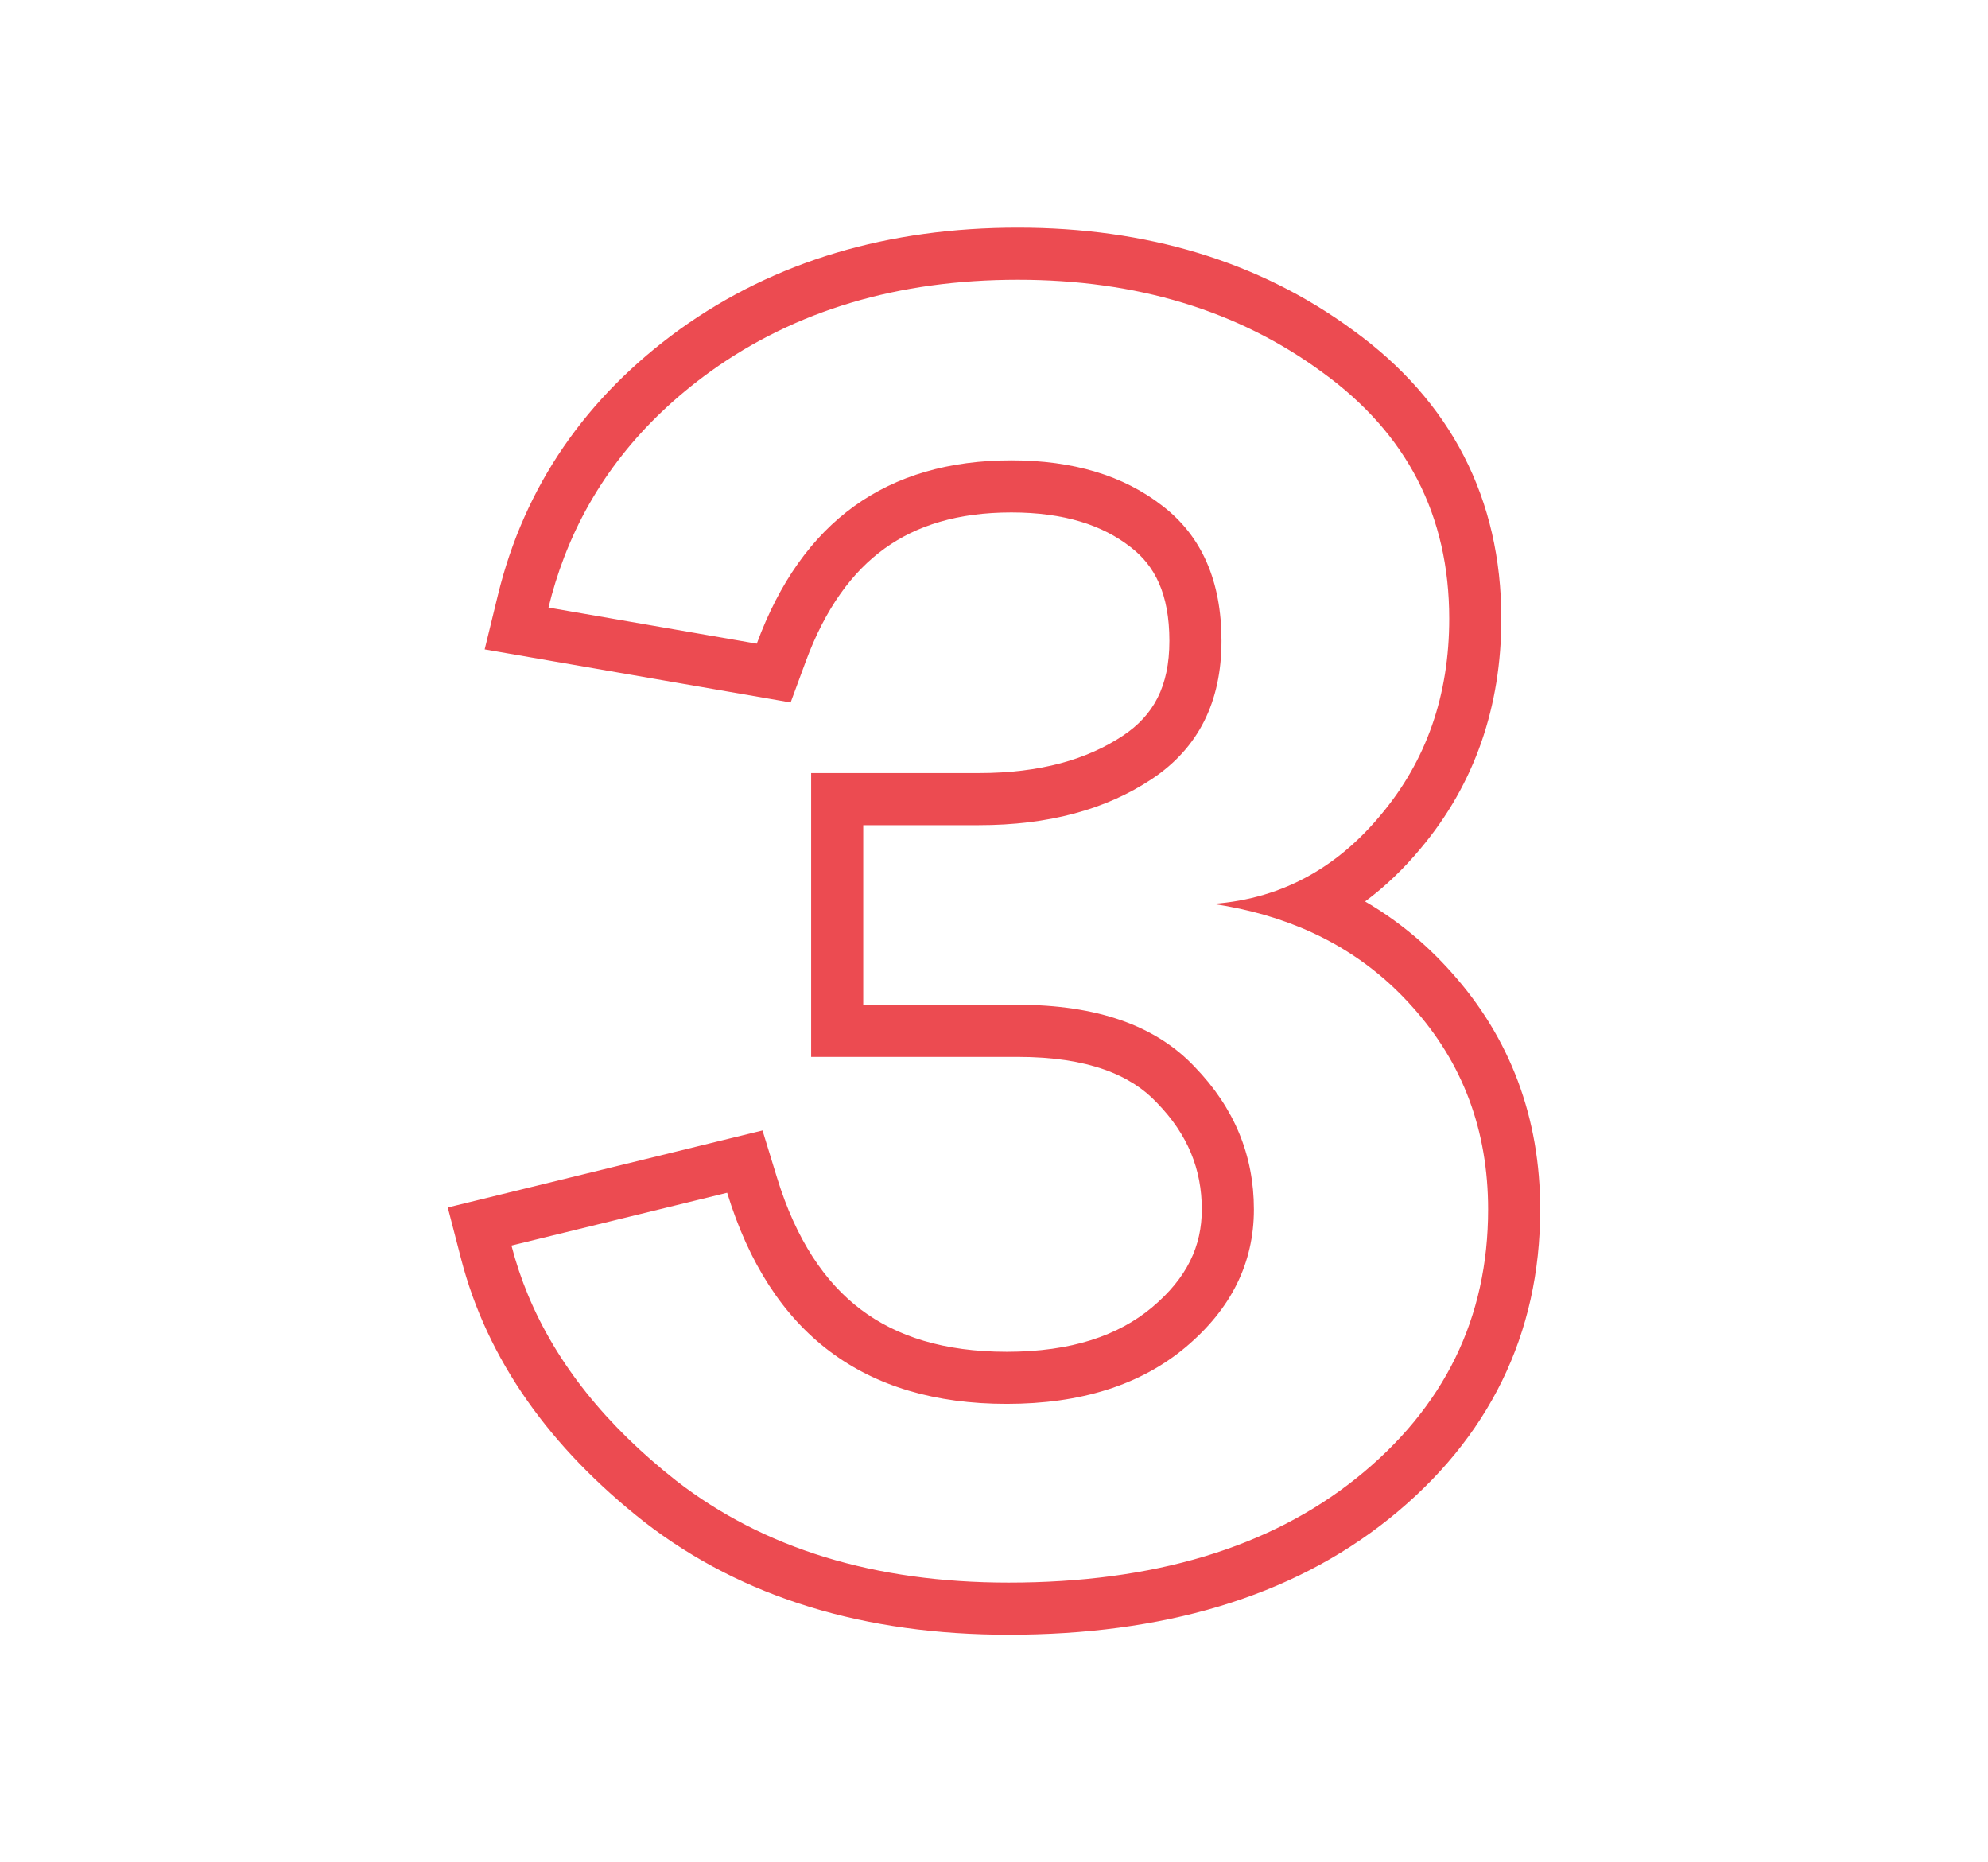 <svg width="1908" height="1787" viewBox="0 0 1908 1787" fill="none" xmlns="http://www.w3.org/2000/svg">
<path fill-rule="evenodd" clip-rule="evenodd" d="M778.498 1014.13V741.769H939.558C998.43 741.769 1043.55 728.687 1077.97 705.742C1106.94 686.426 1122.34 658.823 1122.34 614.961C1122.34 569.527 1108.07 542.542 1085.08 524.943L1084.93 524.827L1084.78 524.711C1058.26 504.085 1021.63 491.707 970.655 491.707C919.249 491.707 879.727 504.177 849.051 526.264C818.203 548.474 792.258 583.328 773.236 634.923L758.826 674.006L465.177 623.107L477.835 571.142C503.315 466.541 562.378 381.093 652.613 315.887L652.683 315.836L652.753 315.786C744.164 250.209 853.053 218.453 976.874 218.453C1100.18 218.453 1208.33 250.554 1298.64 316.897C1392.5 384.792 1440.91 478.508 1440.91 593.638C1440.91 677.807 1415.49 752.206 1363.53 814.05C1347.19 833.732 1329.38 850.74 1310.17 864.971C1340.79 882.842 1368.36 905.334 1392.61 932.551C1449.79 996.058 1478.22 1072.97 1478.22 1160.49C1478.22 1280.49 1428.82 1380.5 1333.36 1457.14L1333.33 1457.16C1238.58 1533.1 1115.1 1568.55 967.99 1568.55C830.747 1568.55 712.988 1533.61 618.405 1460.34L618.25 1460.22L618.097 1460.1C527.878 1389.08 467.674 1305.08 442.469 1207.66L429.777 1158.61L731.841 1084.72L745.689 1129.82C764.143 1189.93 791.839 1230.58 826.195 1256.52C860.425 1282.36 905.862 1297.07 966.213 1297.07C1028.68 1297.07 1073.48 1281.34 1105.58 1254.55C1105.58 1254.54 1105.58 1254.54 1105.58 1254.54C1139.48 1226.14 1153.44 1195.49 1153.44 1160.49C1153.44 1121.99 1139.99 1088.7 1110.68 1058.47L1110.41 1058.19L1110.15 1057.91C1085.51 1031.71 1044.45 1014.13 976.874 1014.13H778.498ZM1137.69 1292.87C1094.45 1329 1037.29 1347.07 966.213 1347.07C828.794 1347.07 739.354 1279.55 697.891 1144.5L490.875 1195.14C495.068 1211.34 500.387 1227.2 506.834 1242.71C534.088 1308.28 581.484 1367.64 649.025 1420.81C733.134 1485.97 839.456 1518.55 967.99 1518.55C1107.18 1518.55 1218.54 1485.08 1302.06 1418.15C1386.17 1350.62 1428.22 1264.74 1428.22 1160.49C1428.22 1084.67 1403.94 1019.81 1355.37 965.911C1328.29 935.494 1296.22 911.774 1259.15 894.749C1230.53 881.604 1198.93 872.451 1164.34 867.29C1198.24 864.779 1229.22 855.618 1257.29 839.806C1282.21 825.774 1304.83 806.504 1325.16 781.996C1368.99 729.871 1390.91 667.085 1390.91 593.638C1390.91 494.72 1350.33 415.941 1269.18 357.302C1188.63 298.07 1091.19 268.453 976.874 268.453C861.964 268.453 763.639 297.773 681.899 356.413C615.325 404.521 568.485 463.992 541.379 534.824C535.445 550.33 530.457 566.381 526.414 582.976L726.323 617.627C769.562 500.347 851.006 441.707 970.655 441.707C1029.89 441.707 1078.16 456.219 1115.48 485.243C1153.39 514.267 1172.34 557.506 1172.34 614.961C1172.34 673.601 1150.13 717.729 1105.7 747.345C1061.28 776.961 1005.9 791.769 939.558 791.769H828.498V964.134H976.874C1052.69 964.134 1109.26 983.977 1146.57 1023.66C1184.48 1062.76 1203.44 1108.36 1203.44 1160.49C1203.44 1212.02 1181.52 1256.15 1137.69 1292.87Z" fill="#EC4B51"/>
</svg>
